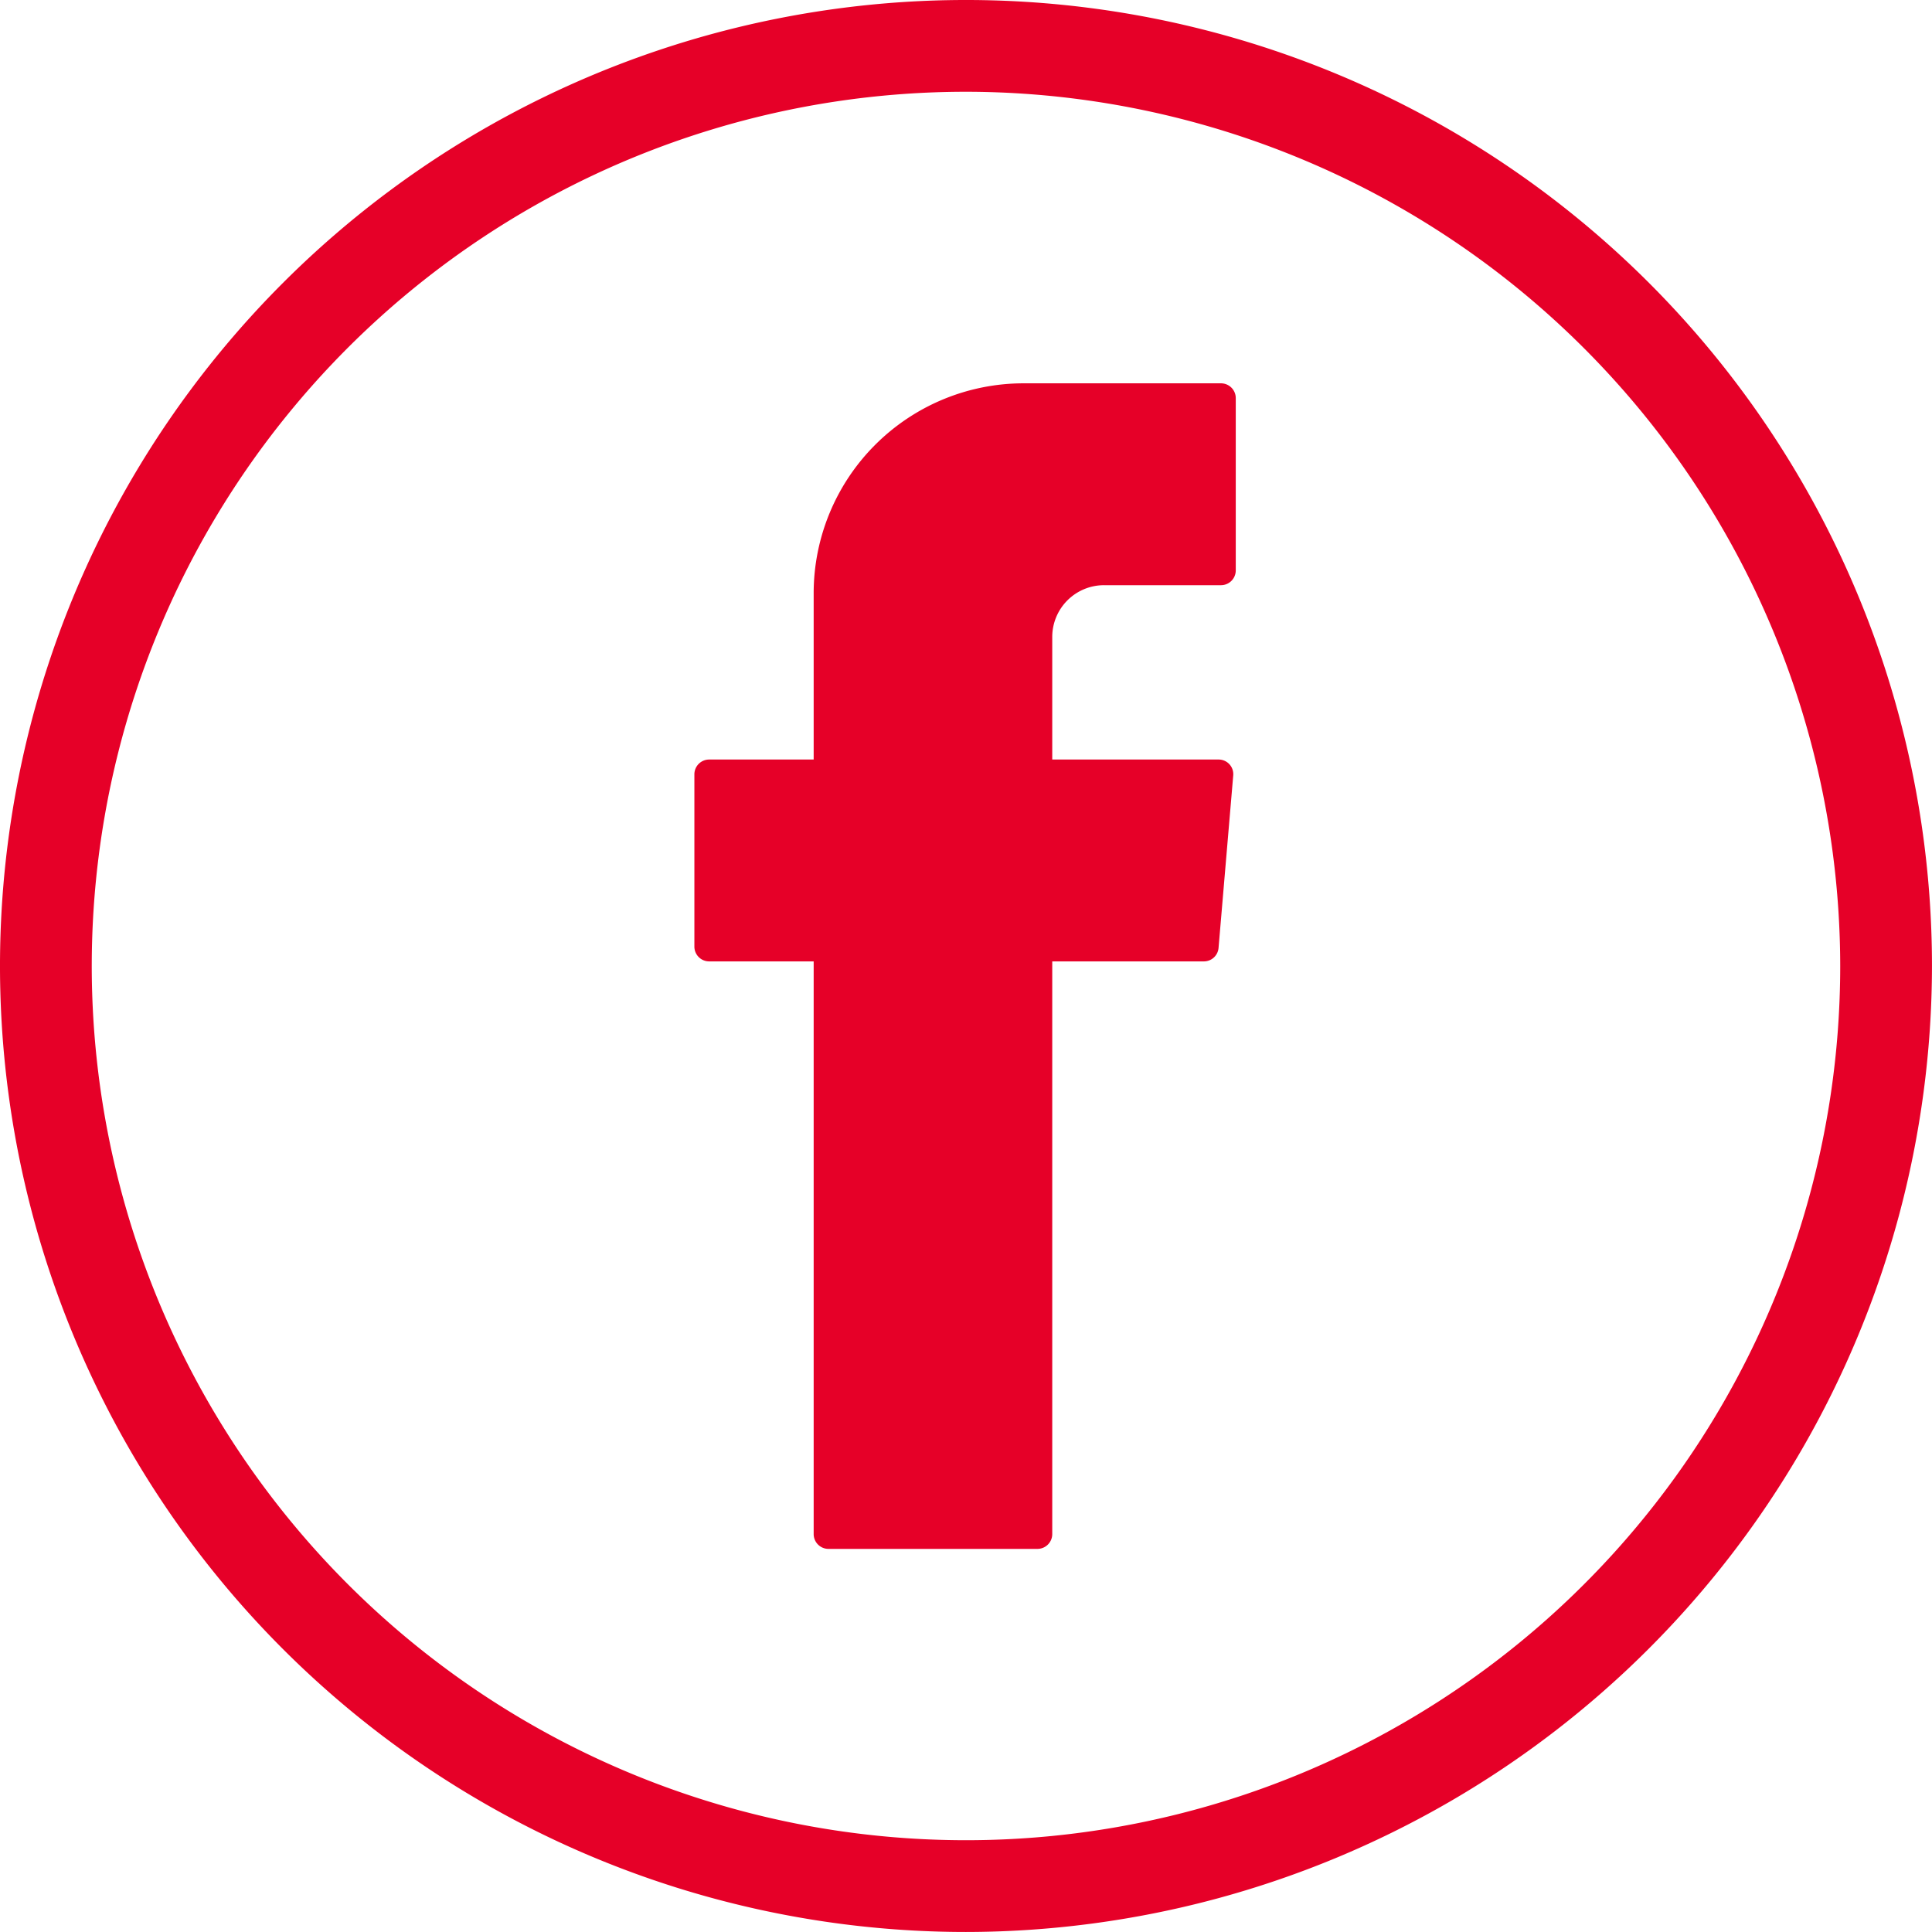 <svg xmlns="http://www.w3.org/2000/svg" width="84.221" height="84.22" viewBox="0 0 84.221 84.22">
  <g id="Grupo_3620" data-name="Grupo 3620" transform="translate(-287.43 -357.63)">
    <g id="Grupo_3615" data-name="Grupo 3615">
      <path id="Caminho_1935" data-name="Caminho 1935" d="M329.54,441.85a42.11,42.11,0,1,1,42.11-42.11A42.157,42.157,0,0,1,329.54,441.85Zm0-80.22a38.11,38.11,0,1,0,38.11,38.11A38.152,38.152,0,0,0,329.54,361.63Z" fill="#e60028"/>
    </g>
    <g id="Grupo_3616" data-name="Grupo 3616">
      <path id="Caminho_1936" data-name="Caminho 1936" d="M328.73,400.09c-.03-.19-.05-.38-.08-.58a7.958,7.958,0,0,1,.51-3.48c.19.16.38.33.57.49,1.26,1.04.2,2.39.48,3.56-.16.01-.32.01-.48.02C329.39,400.1,329.06,400.1,328.73,400.09Z" fill="#e60028"/>
    </g>
    <g id="Grupo_3617" data-name="Grupo 3617">
      <path id="Caminho_1937" data-name="Caminho 1937" d="M330.44,398.81c-.26.65-.53,1.31-.79,1.96-.35-.69-2.26-1.38,0-2.07C329.91,398.74,330.17,398.77,330.44,398.81Z" fill="#e60028"/>
    </g>
    <g id="Grupo_3618" data-name="Grupo 3618">
      <path id="Caminho_1938" data-name="Caminho 1938" d="M328.78,400.09c.33,0,.66.01,1,.01.16.51.32,1.02.49,1.53-.54.36-.02.68.04,1.02l-.53.53a1.006,1.006,0,0,0-.51,1C328.25,402.92,328.96,401.45,328.78,400.09Z" fill="#e60028"/>
    </g>
    <g id="Grupo_3619" data-name="Grupo 3619">
      <path id="Caminho_1939" data-name="Caminho 1939" d="M322.9,399.94v24.57a.645.645,0,0,0,.64.64h9.12a.645.645,0,0,0,.64-.64V399.54h6.61a.642.642,0,0,0,.64-.59l.64-7.52a.638.638,0,0,0-.64-.69H333.3V385.4a2.258,2.258,0,0,1,2.26-2.26h5.1a.645.645,0,0,0,.64-.64v-7.52a.645.645,0,0,0-.64-.64h-8.61a9.154,9.154,0,0,0-9.15,9.15v7.25h-4.56a.645.645,0,0,0-.64.64v7.52a.645.645,0,0,0,.64.64h4.56v.4Z" fill="#e60028" fill-rule="evenodd"/>
    </g>
  </g>
</svg>
